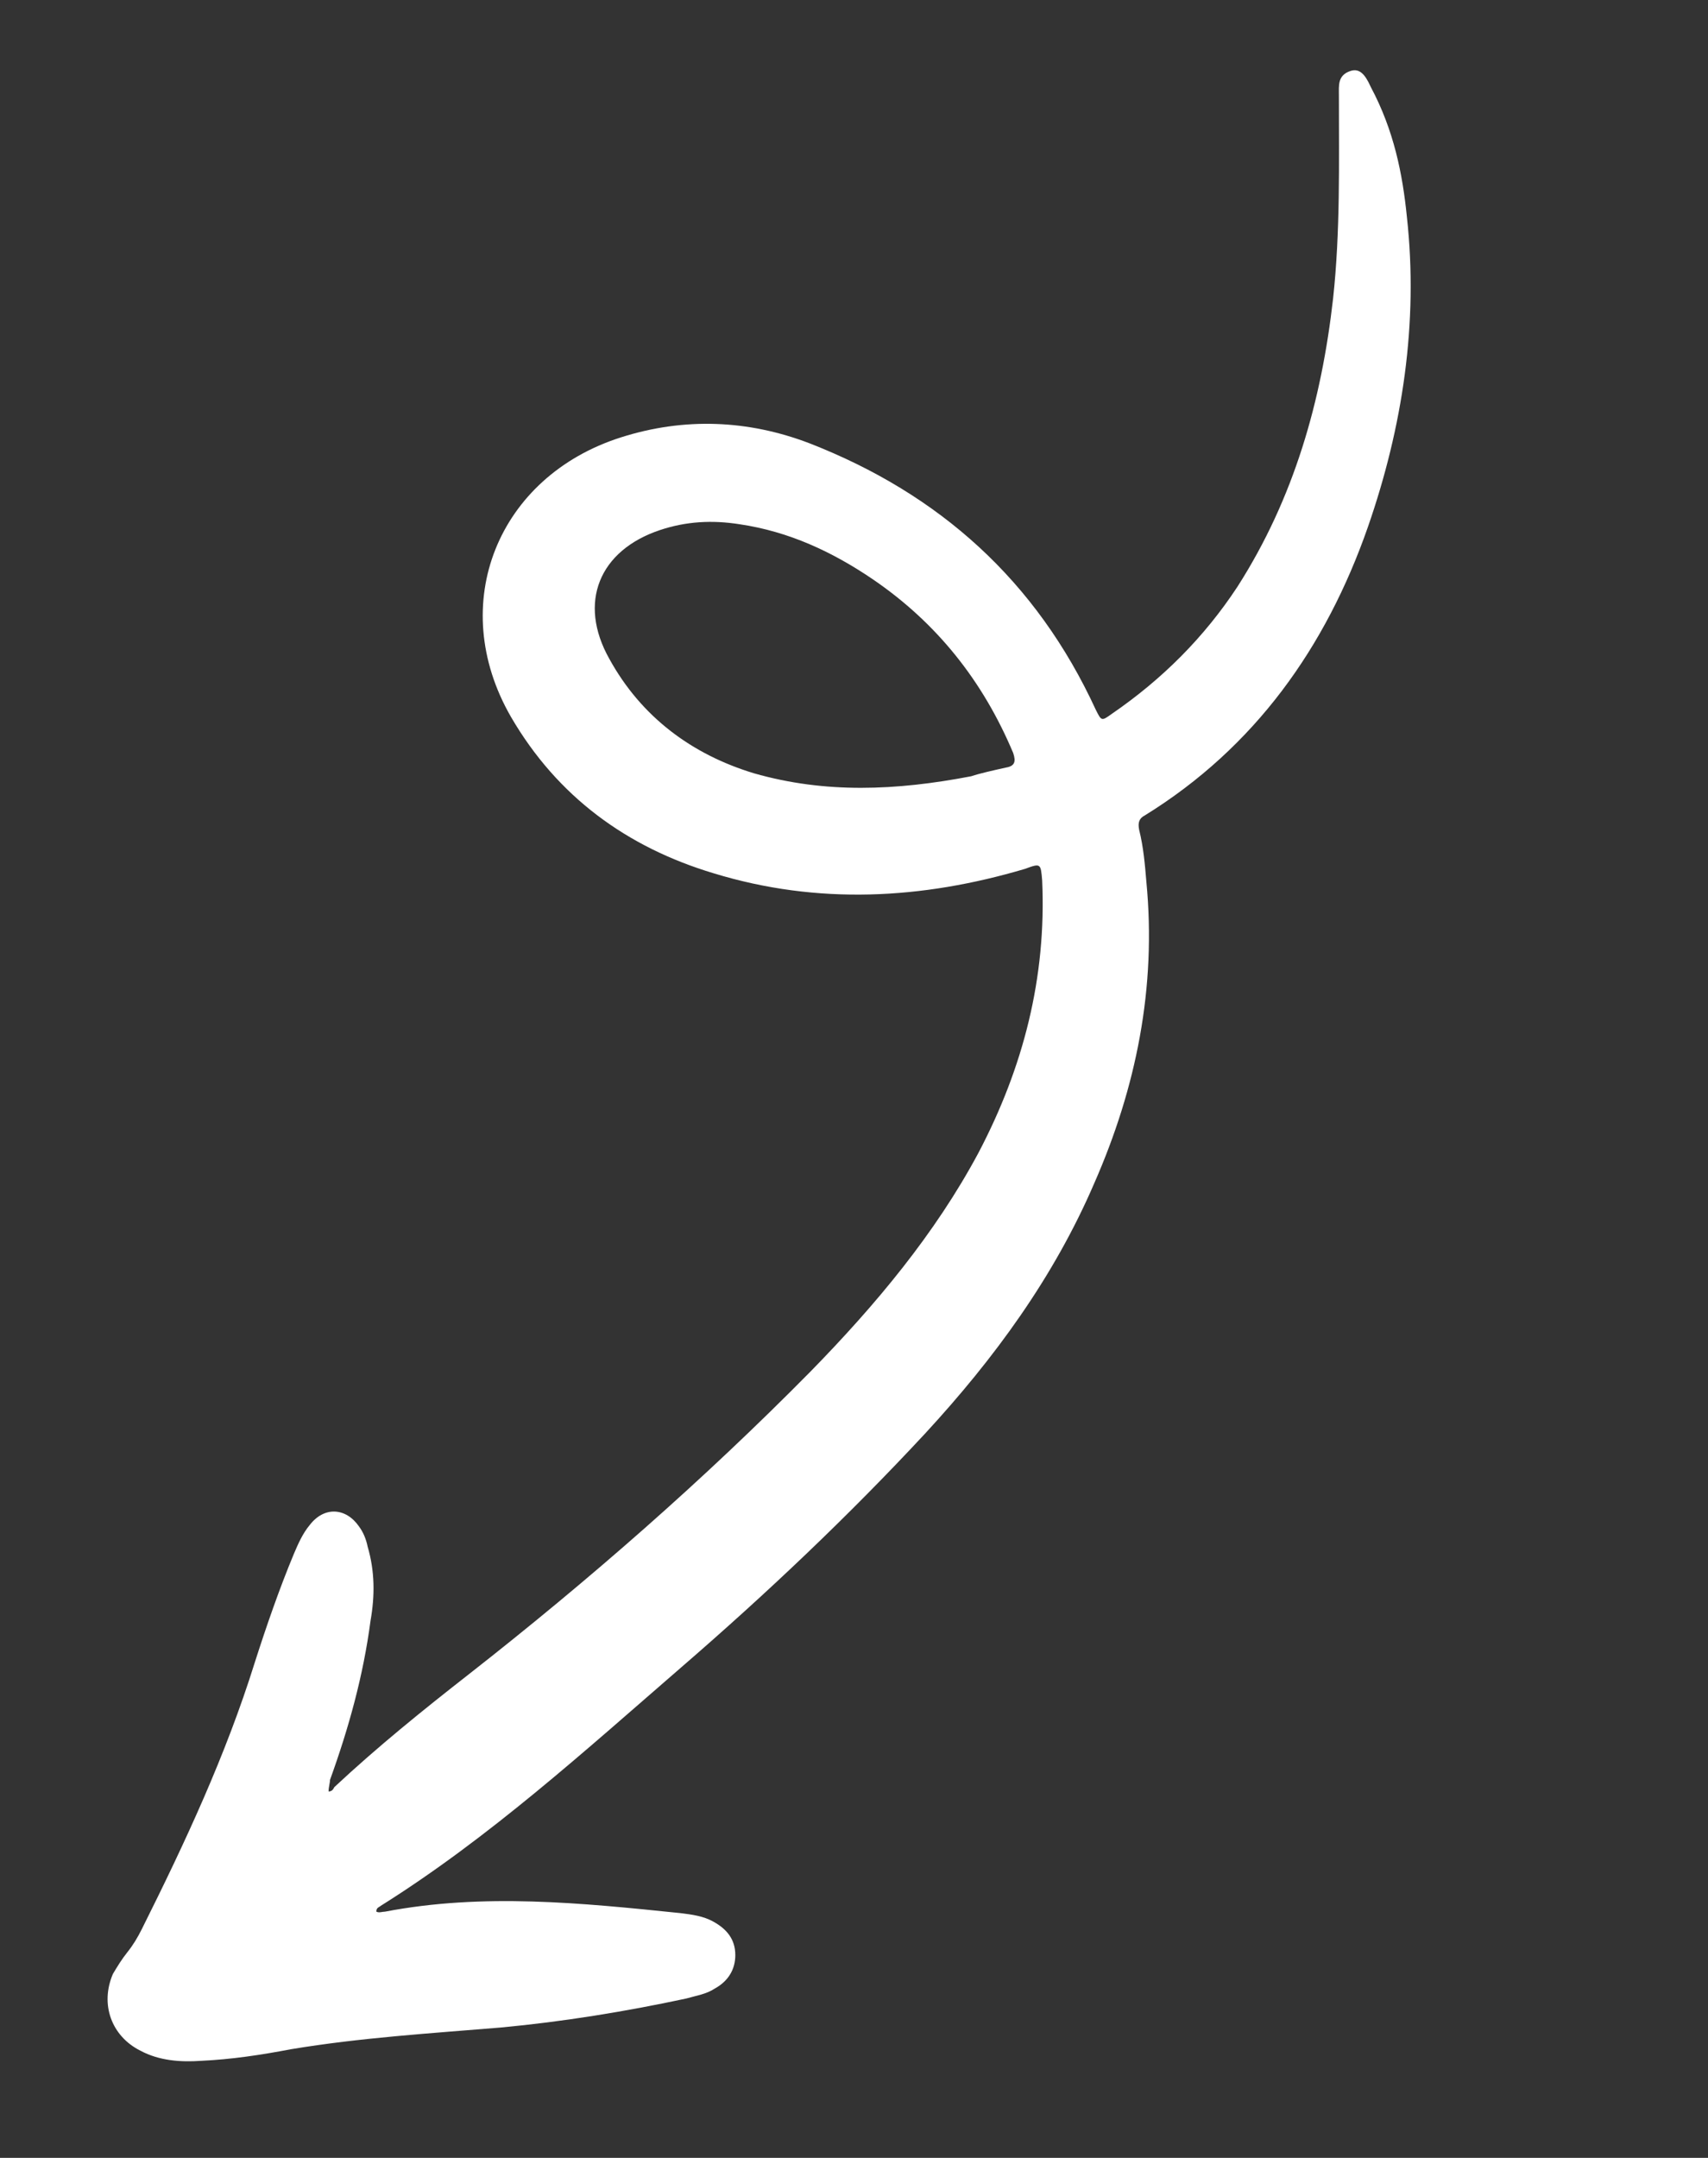 <svg xmlns="http://www.w3.org/2000/svg" xmlns:xlink="http://www.w3.org/1999/xlink" id="Calque_1" x="0px" y="0px" viewBox="0 0 118 149" style="enable-background:new 0 0 118 149;" xml:space="preserve"><rect x="0" y="0" width="118" height="149" fill="#333333" stroke="none"/><style type="text/css">	.st0{fill:#FFFFFF;}</style><path class="st0" d="M22.7,123.7c0.2,0,0.3-0.1,0.4-0.3c3-2.8,6.1-5.3,9.3-7.8c8.3-6.5,16.2-13.4,23.6-20.9 c4.5-4.6,8.6-9.5,11.6-15.1c3.1-5.9,4.7-12.1,4.4-18.8c-0.1-1.2-0.1-1.2-1.2-0.8c-7.1,2.1-14.3,2.5-21.5,0.3 c-6-1.8-10.8-5.3-14-10.8c-4.5-7.8-0.9-16.6,7.6-19.3c4.4-1.4,8.8-1.2,13,0.4c9,3.5,15.7,9.5,19.8,18.4c0.4,0.8,0.4,0.8,1.1,0.3 c3.5-2.4,6.4-5.3,8.7-8.8c3.9-6.1,5.8-12.8,6.6-19.9c0.5-4.6,0.4-9.3,0.4-14c0-0.7-0.1-1.4,0.8-1.7c0.6-0.2,1,0.2,1.4,1.1 C96.3,9,96.9,12,97.2,15c0.8,7.3-0.3,14.5-2.7,21.4c-2.9,8.3-7.8,15.2-15.4,19.9c-0.4,0.2-0.5,0.5-0.4,1c0.3,1.2,0.4,2.4,0.5,3.6 c0.7,7.3-0.7,14.2-3.6,20.8c-2.8,6.5-6.9,12.1-11.7,17.3c-5.3,5.7-10.9,11-16.8,16.1c-6.7,5.8-13.3,11.8-20.8,16.5 c-0.1,0.1-0.3,0.1-0.3,0.4c0.2,0.1,0.4,0,0.6,0c6.8-1.3,13.6-0.6,20.4,0.1c0.8,0.1,1.6,0.2,2.3,0.6c0.9,0.5,1.5,1.2,1.5,2.3 c0,1-0.5,1.8-1.4,2.3c-0.6,0.4-1.3,0.5-2,0.7c-4.2,0.9-8.5,1.6-12.8,2c-4.8,0.4-9.7,0.7-14.5,1.5c-2.1,0.4-4.1,0.7-6.2,0.8 c-1.4,0.1-2.9,0-4.2-0.7c-2-1-2.8-3.2-1.9-5.3c0.3-0.5,0.6-1,1-1.5c0.4-0.5,0.7-1,1-1.6c3-6,5.8-12,7.8-18.4 c0.8-2.5,1.7-5.1,2.7-7.5c0.3-0.7,0.6-1.4,1.1-2c1-1.3,2.5-1.2,3.4,0.1c0.3,0.4,0.5,0.9,0.6,1.4c0.5,1.7,0.5,3.4,0.2,5.1 c-0.5,3.8-1.5,7.4-2.8,11C22.8,123.1,22.7,123.4,22.7,123.7 M67.1,53.6c0.6-0.2,1.5-0.4,2.4-0.6c0.6-0.1,0.7-0.4,0.5-1 c-2.1-5-5.3-9-9.7-12c-2.8-1.9-5.8-3.3-9.2-3.8c-1.9-0.3-3.7-0.2-5.5,0.4c-4.2,1.4-5.7,5-3.5,8.9c2.2,4,5.7,6.6,10,7.9 C57,54.8,61.9,54.6,67.1,53.6"></path></svg>